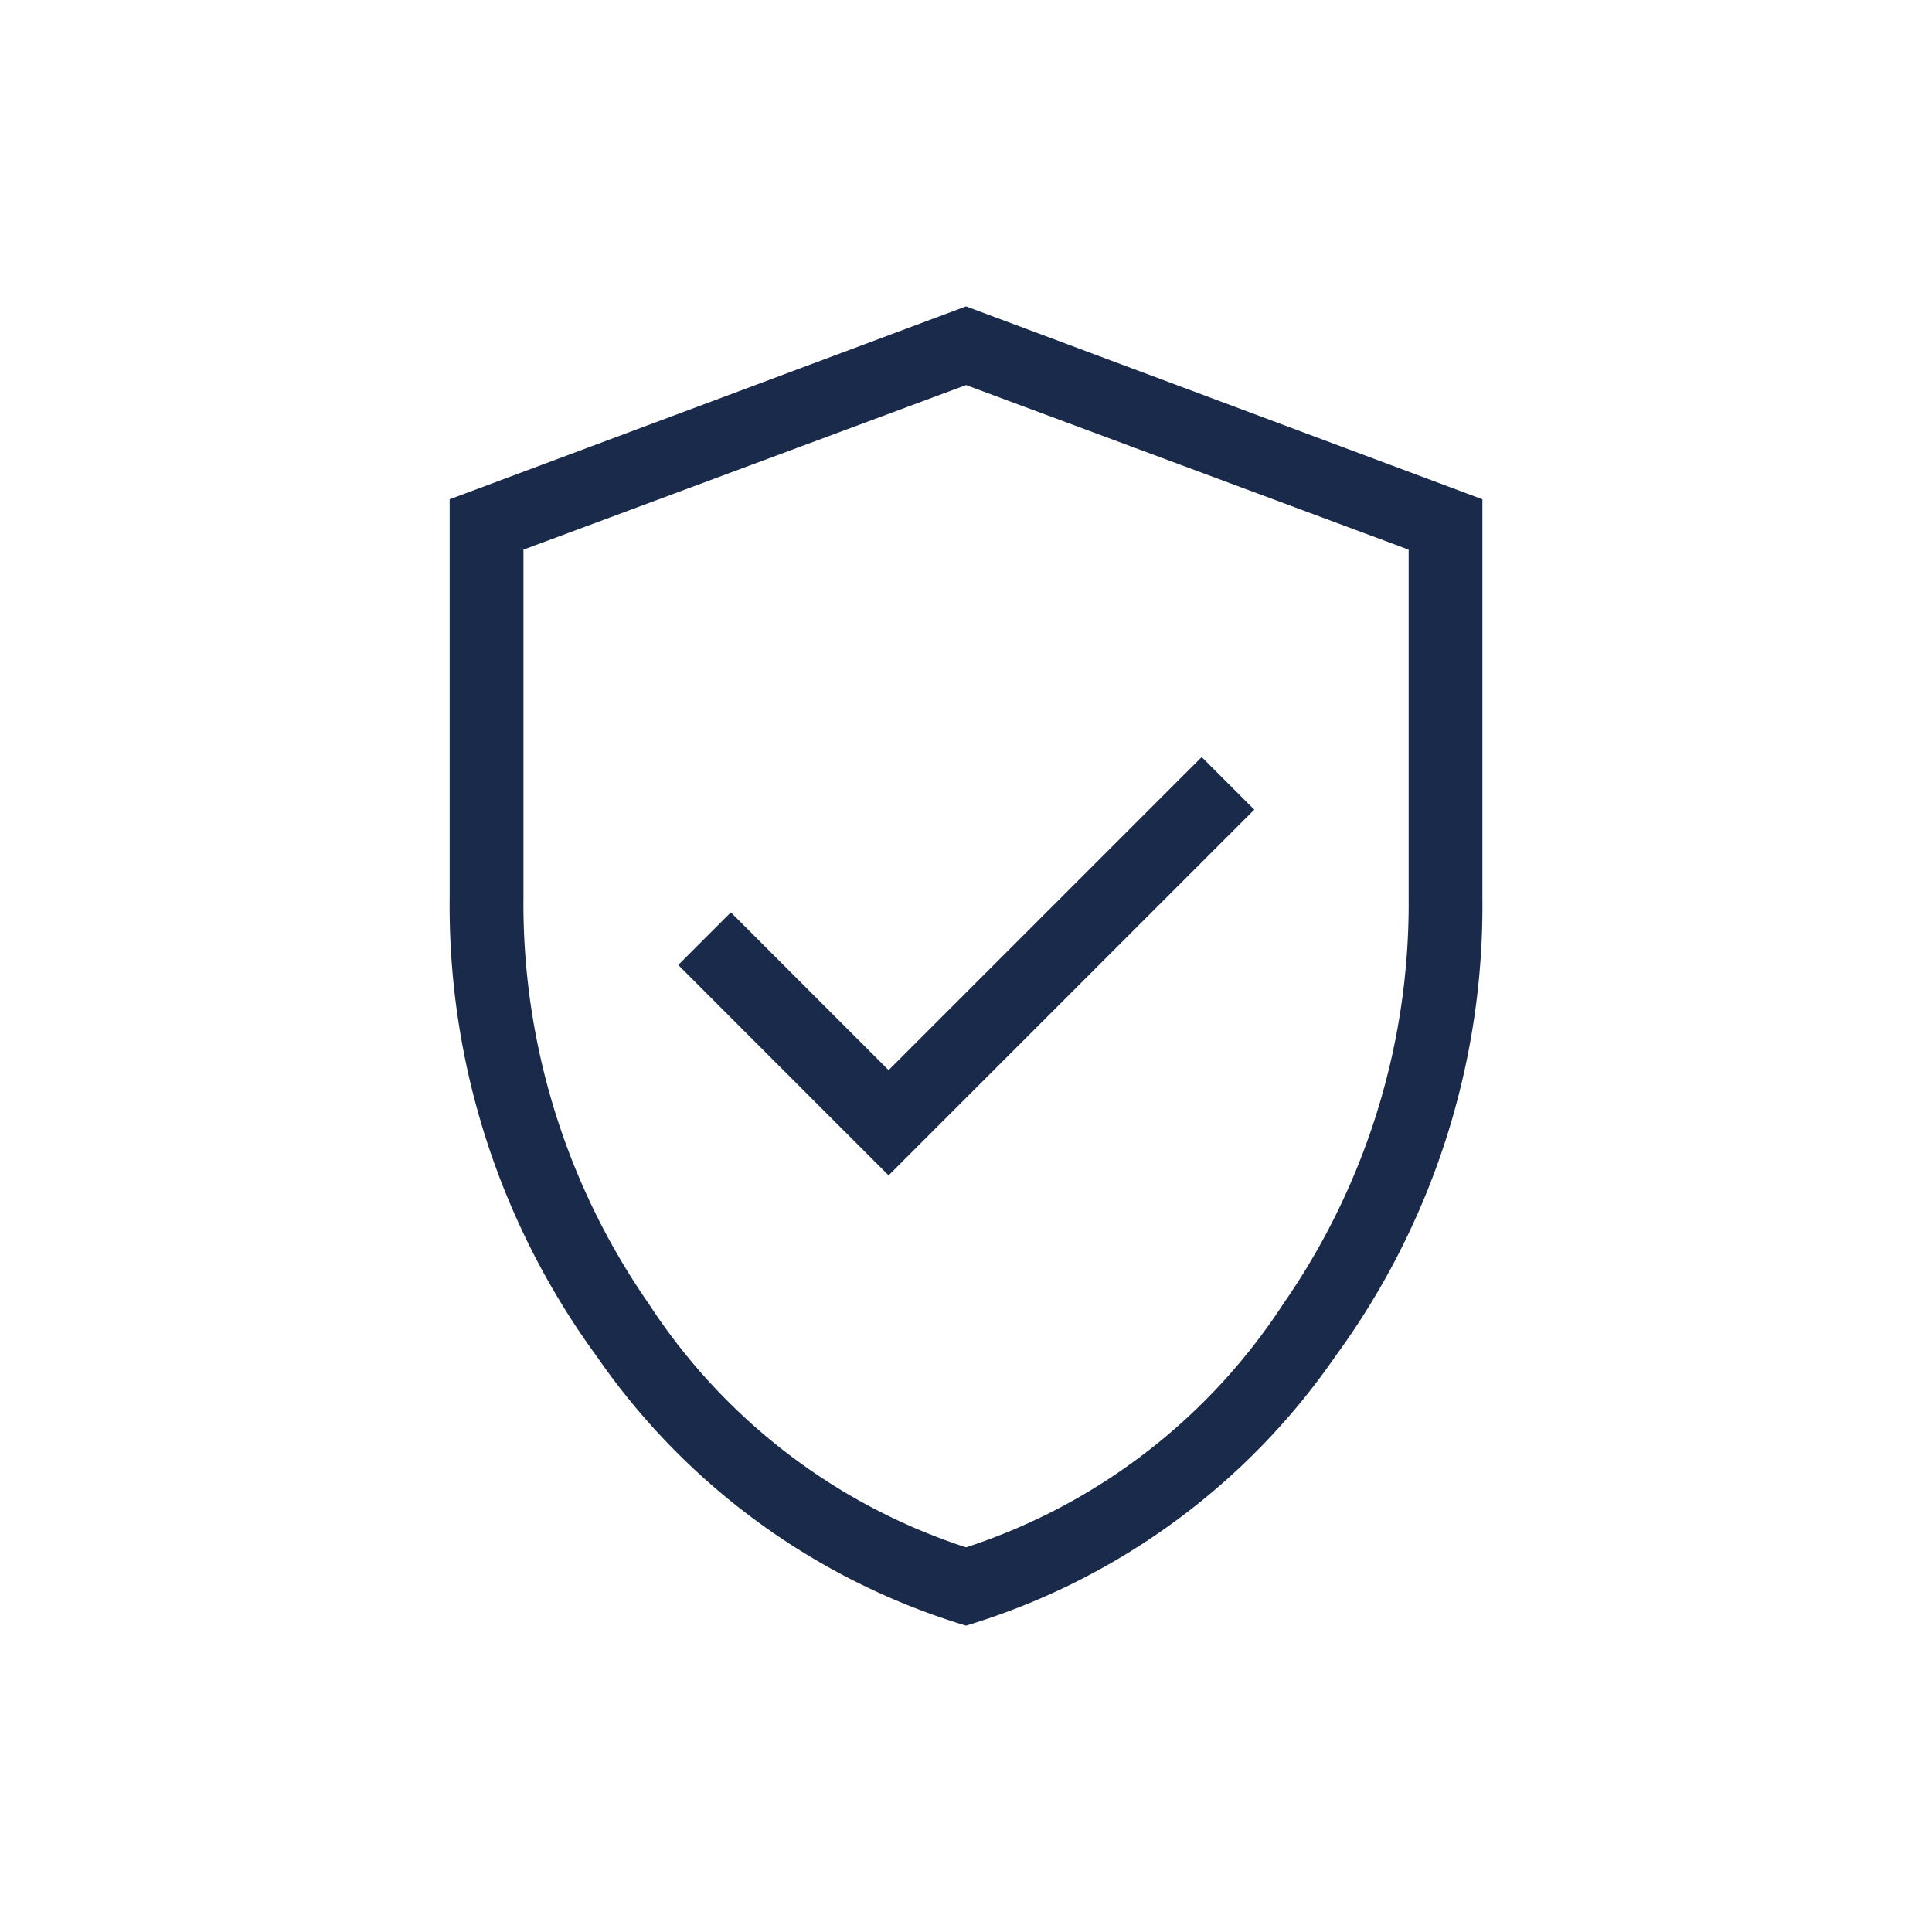 <?xml version="1.0"?>
<svg xmlns="http://www.w3.org/2000/svg" xmlns:xlink="http://www.w3.org/1999/xlink" width="80" height="80" viewBox="0 0 80 80">
  <defs>
    <clipPath id="clip-Icon-confidentialite">
      <rect width="80" height="80"/>
    </clipPath>
  </defs>
  <g id="Icon-confidentialite" clip-path="url(#clip-Icon-confidentialite)">
    <path id="verified_user_24dp_FILL0_wght200_GRAD0_opsz24" d="M218.175-800.935l15.144-15.144-2.179-2.179-12.964,12.964-6.532-6.532-2.179,2.179Zm3.207,18.644a28.636,28.636,0,0,1-15.293-11.152A31.587,31.587,0,0,1,200-812.413v-16.518l21.382-7.988,21.382,7.988v16.518a31.587,31.587,0,0,1-6.088,18.97A28.636,28.636,0,0,1,221.382-782.291Zm0-3.242a24.857,24.857,0,0,0,13.135-10.08,29.012,29.012,0,0,0,5.193-16.8v-14.433l-18.327-6.814-18.327,6.814v14.433a29.012,29.012,0,0,0,5.193,16.8A24.857,24.857,0,0,0,221.382-785.533ZM221.382-809.605Z" transform="translate(-181.381 849.605)" fill="#1a2a4a"/>
  </g>
</svg>
